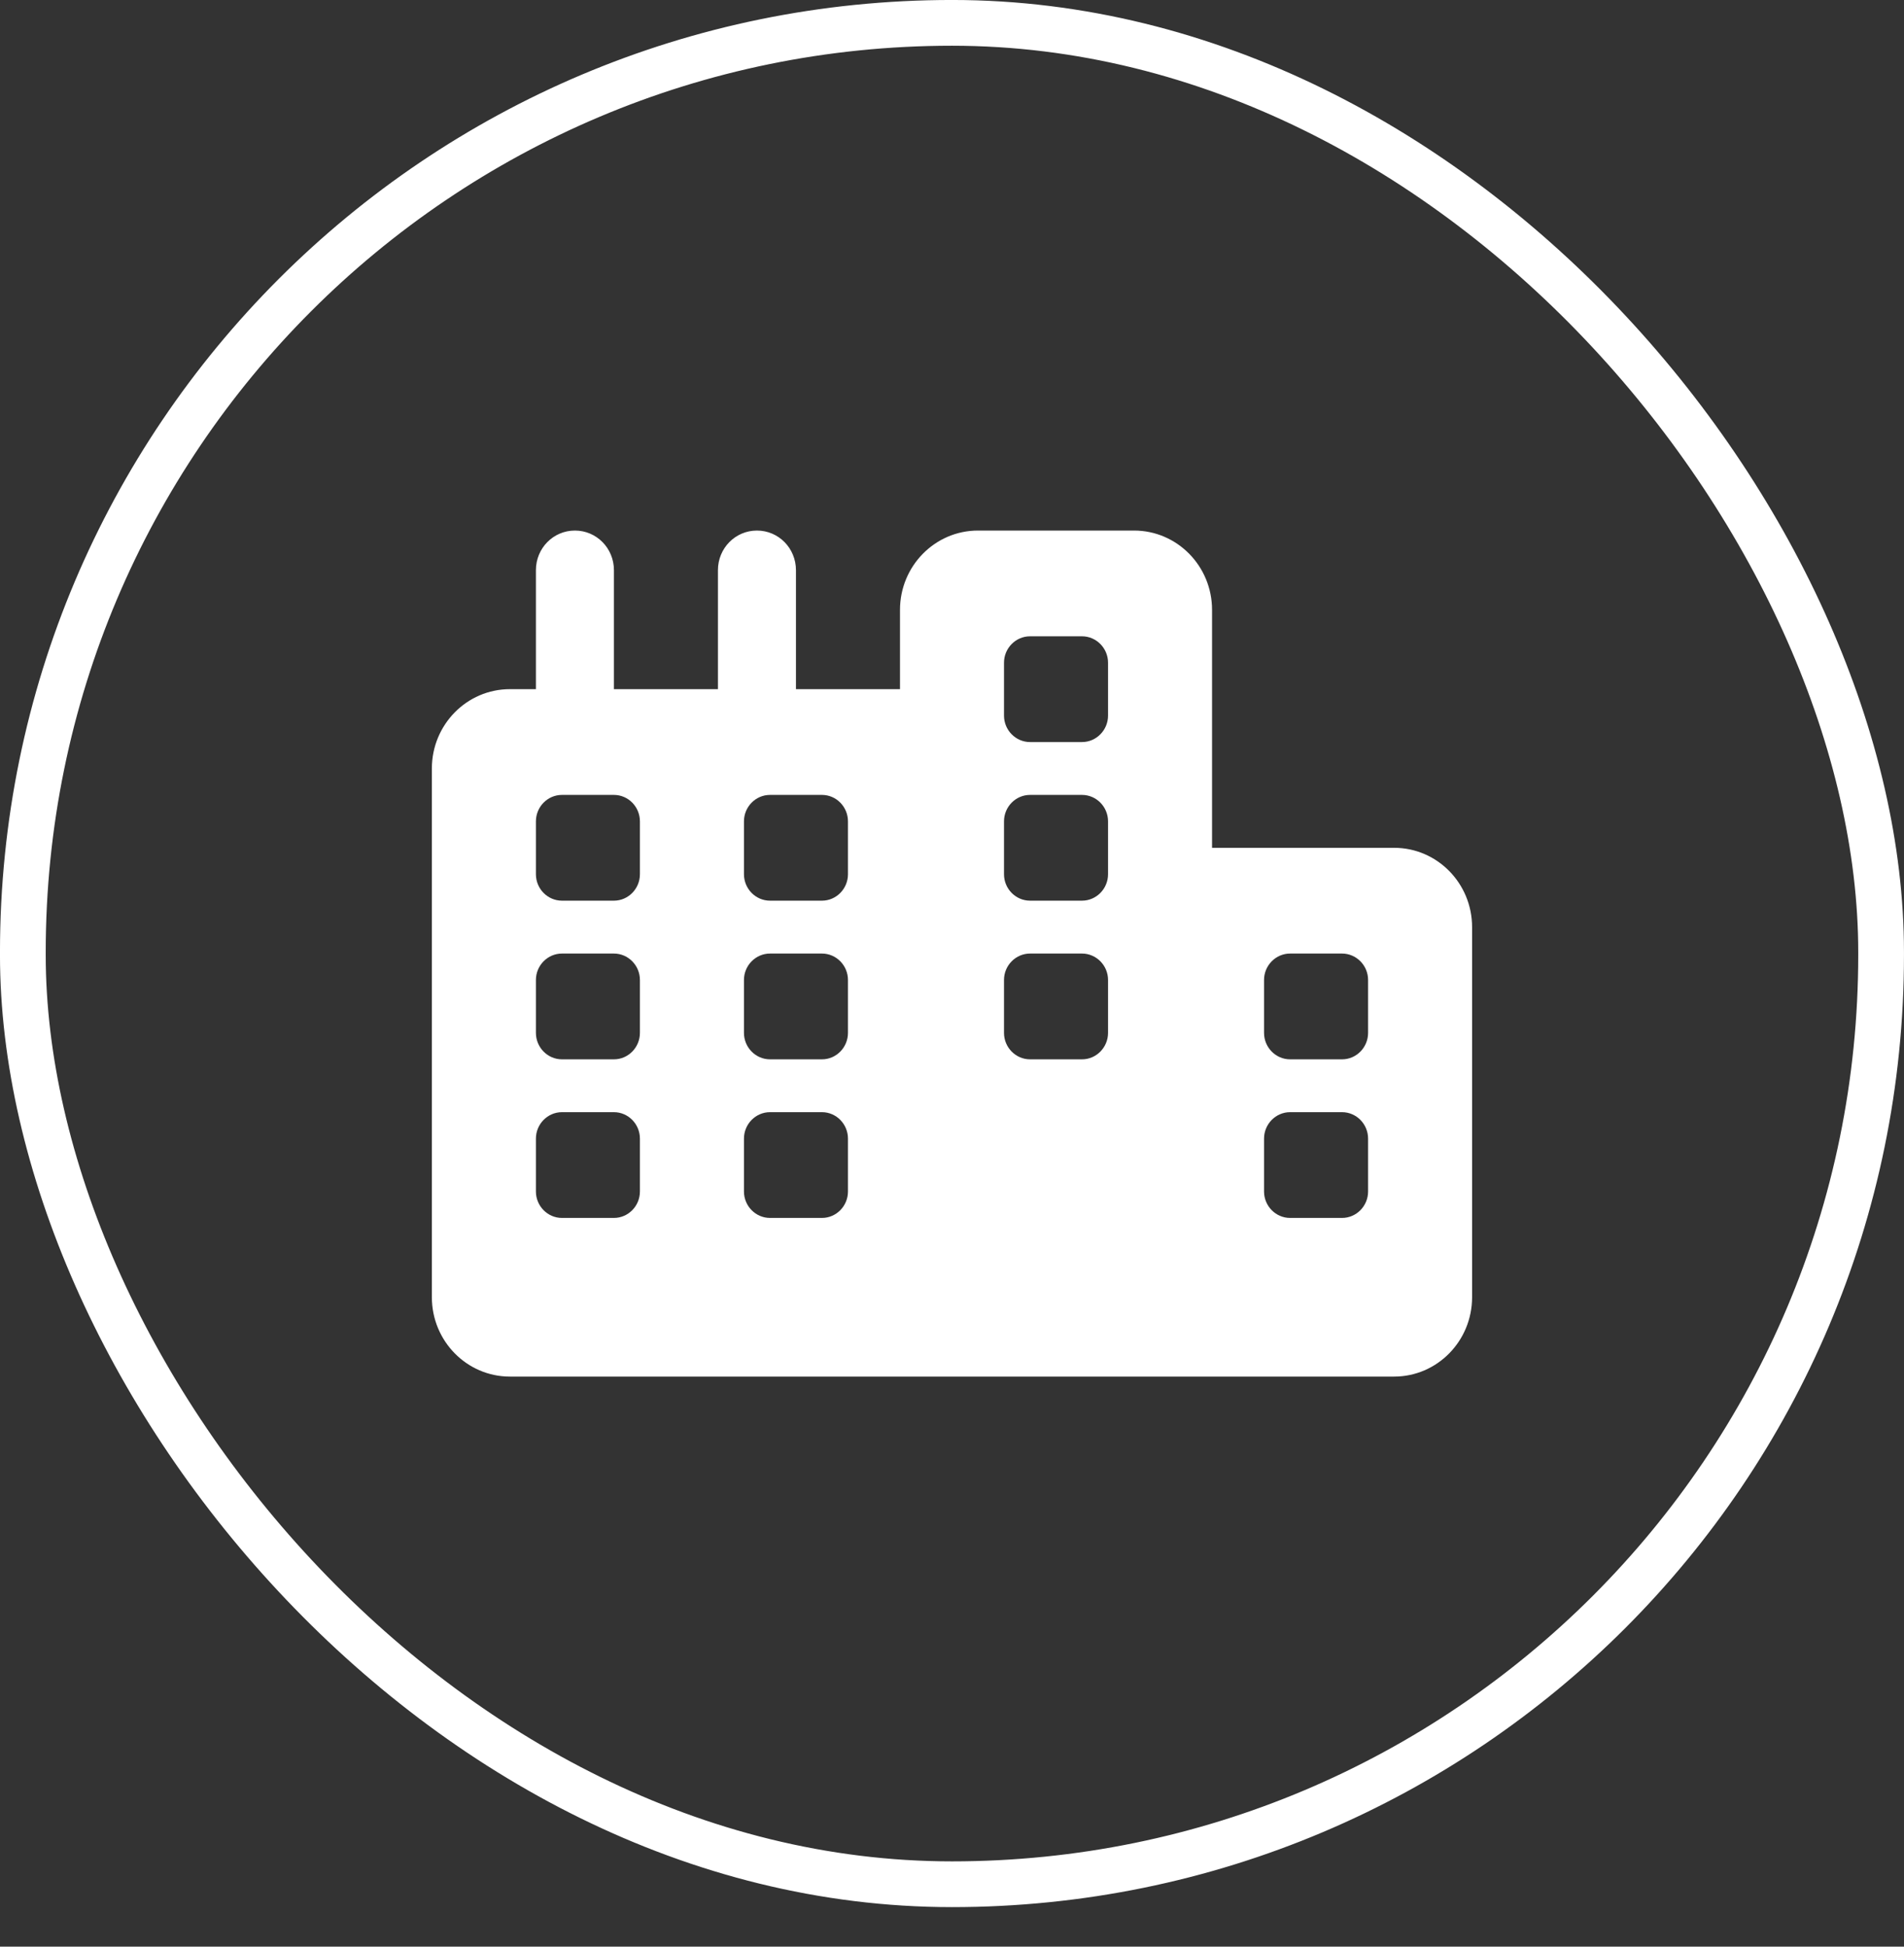 <svg width="45" height="46" viewBox="0 0 45 46" fill="none" xmlns="http://www.w3.org/2000/svg">
<rect x="0" y="0" width="45" height="46" fill="#333333" stroke="none"/>
<rect x="0.54" y="0.54" width="43.919" height="43.985" rx="21.96" stroke="white" stroke-width="1.081"/>
<g clip-path="url(#clip0_1960_37414)">
<path d="M28.646 14.411C28.646 13.376 27.82 12.537 26.802 12.537H23.115C22.097 12.537 21.271 13.376 21.271 14.411V16.285H18.812V13.474C18.812 12.954 18.401 12.537 17.89 12.537C17.379 12.537 16.968 12.954 16.968 13.474V16.285H14.51V13.474C14.51 12.954 14.099 12.537 13.588 12.537C13.077 12.537 12.666 12.954 12.666 13.474V16.285H12.051C11.033 16.285 10.207 17.125 10.207 18.159V21.908V30.654C10.207 31.689 11.033 32.529 12.051 32.529H21.885H23.115H26.802H32.949C33.967 32.529 34.792 31.689 34.792 30.654V21.908C34.792 20.873 33.967 20.034 32.949 20.034H28.646V14.411ZM32.334 26.906V28.155C32.334 28.499 32.057 28.78 31.719 28.78H30.49C30.152 28.78 29.875 28.499 29.875 28.155V26.906C29.875 26.562 30.152 26.281 30.49 26.281H31.719C32.057 26.281 32.334 26.562 32.334 26.906ZM19.427 28.78H18.198C17.86 28.78 17.583 28.499 17.583 28.155V26.906C17.583 26.562 17.86 26.281 18.198 26.281H19.427C19.765 26.281 20.041 26.562 20.041 26.906V28.155C20.041 28.499 19.765 28.78 19.427 28.78ZM15.124 28.155C15.124 28.499 14.848 28.78 14.51 28.78H13.281C12.943 28.78 12.666 28.499 12.666 28.155V26.906C12.666 26.562 12.943 26.281 13.281 26.281H14.51C14.848 26.281 15.124 26.562 15.124 26.906V28.155ZM31.719 22.533C32.057 22.533 32.334 22.814 32.334 23.157V24.407C32.334 24.751 32.057 25.032 31.719 25.032H30.49C30.152 25.032 29.875 24.751 29.875 24.407V23.157C29.875 22.814 30.152 22.533 30.49 22.533H31.719ZM20.041 19.409V20.658C20.041 21.002 19.765 21.283 19.427 21.283H18.198C17.86 21.283 17.583 21.002 17.583 20.658V19.409C17.583 19.065 17.86 18.784 18.198 18.784H19.427C19.765 18.784 20.041 19.065 20.041 19.409ZM14.51 18.784C14.848 18.784 15.124 19.065 15.124 19.409V20.658C15.124 21.002 14.848 21.283 14.51 21.283H13.281C12.943 21.283 12.666 21.002 12.666 20.658V19.409C12.666 19.065 12.943 18.784 13.281 18.784H14.51ZM20.041 24.407C20.041 24.751 19.765 25.032 19.427 25.032H18.198C17.86 25.032 17.583 24.751 17.583 24.407V23.157C17.583 22.814 17.86 22.533 18.198 22.533H19.427C19.765 22.533 20.041 22.814 20.041 23.157V24.407ZM14.51 25.032H13.281C12.943 25.032 12.666 24.751 12.666 24.407V23.157C12.666 22.814 12.943 22.533 13.281 22.533H14.51C14.848 22.533 15.124 22.814 15.124 23.157V24.407C15.124 24.751 14.848 25.032 14.51 25.032ZM26.188 23.157V24.407C26.188 24.751 25.911 25.032 25.573 25.032H24.344C24.006 25.032 23.729 24.751 23.729 24.407V23.157C23.729 22.814 24.006 22.533 24.344 22.533H25.573C25.911 22.533 26.188 22.814 26.188 23.157ZM25.573 15.036C25.911 15.036 26.188 15.317 26.188 15.66V16.91C26.188 17.253 25.911 17.535 25.573 17.535H24.344C24.006 17.535 23.729 17.253 23.729 16.91V15.66C23.729 15.317 24.006 15.036 24.344 15.036H25.573ZM26.188 19.409V20.658C26.188 21.002 25.911 21.283 25.573 21.283H24.344C24.006 21.283 23.729 21.002 23.729 20.658V19.409C23.729 19.065 24.006 18.784 24.344 18.784H25.573C25.911 18.784 26.188 19.065 26.188 19.409Z" fill="white"/>
</g>
<defs>
<clipPath id="clip0_1960_37414">
<rect width="24.585" height="19.992" fill="white" transform="translate(10.207 12.537)"/>
</clipPath>
</defs>
</svg>
